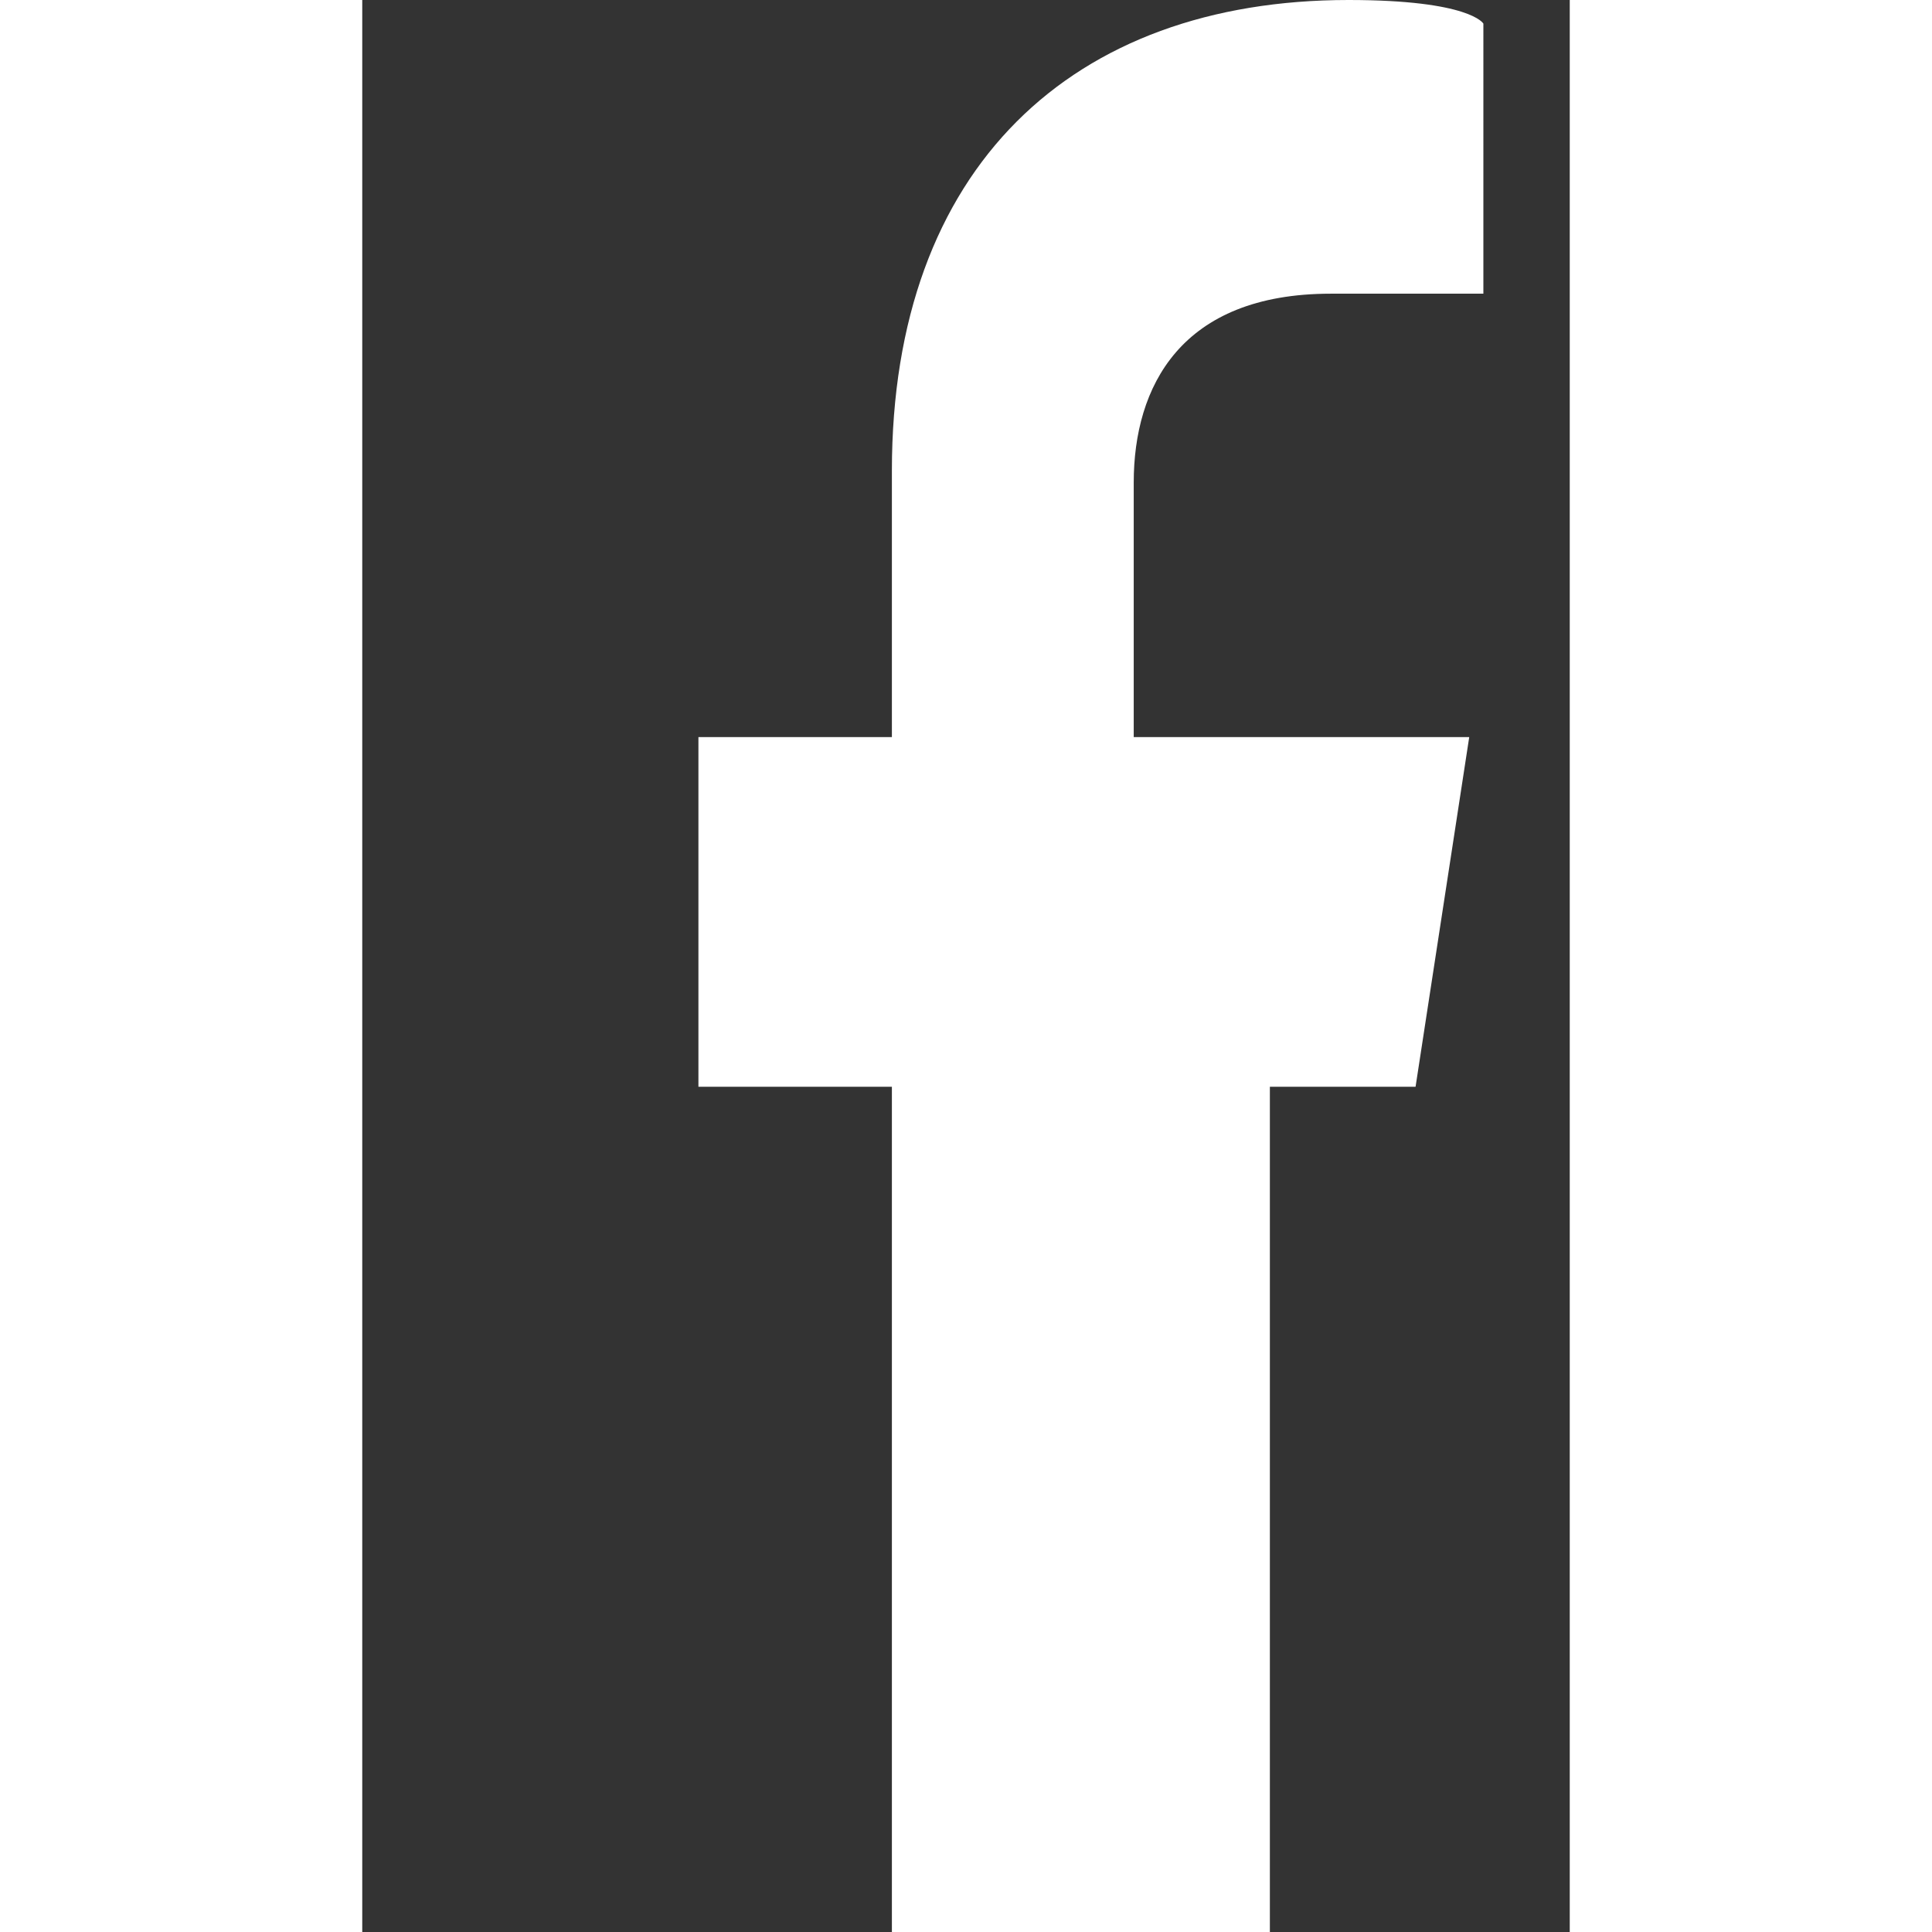 <svg xmlns="http://www.w3.org/2000/svg" viewBox="0 0 320 512" width="24" height="24" fill="#FFFFFF">
  <rect x="0" y="0" width="320" height="512" fill="#333333" stroke="none"/>
  <path d="M279.14 288l14.22-92.66h-88.91V127.89c0-25.35 12.42-50.06 52.24-50.06h40.42V6.26S293.7 0 261.36 0c-73.17 0-121 44.38-121 124.72v70.62H89.09V288h51.27v224h100.17V288z"/>
</svg>
